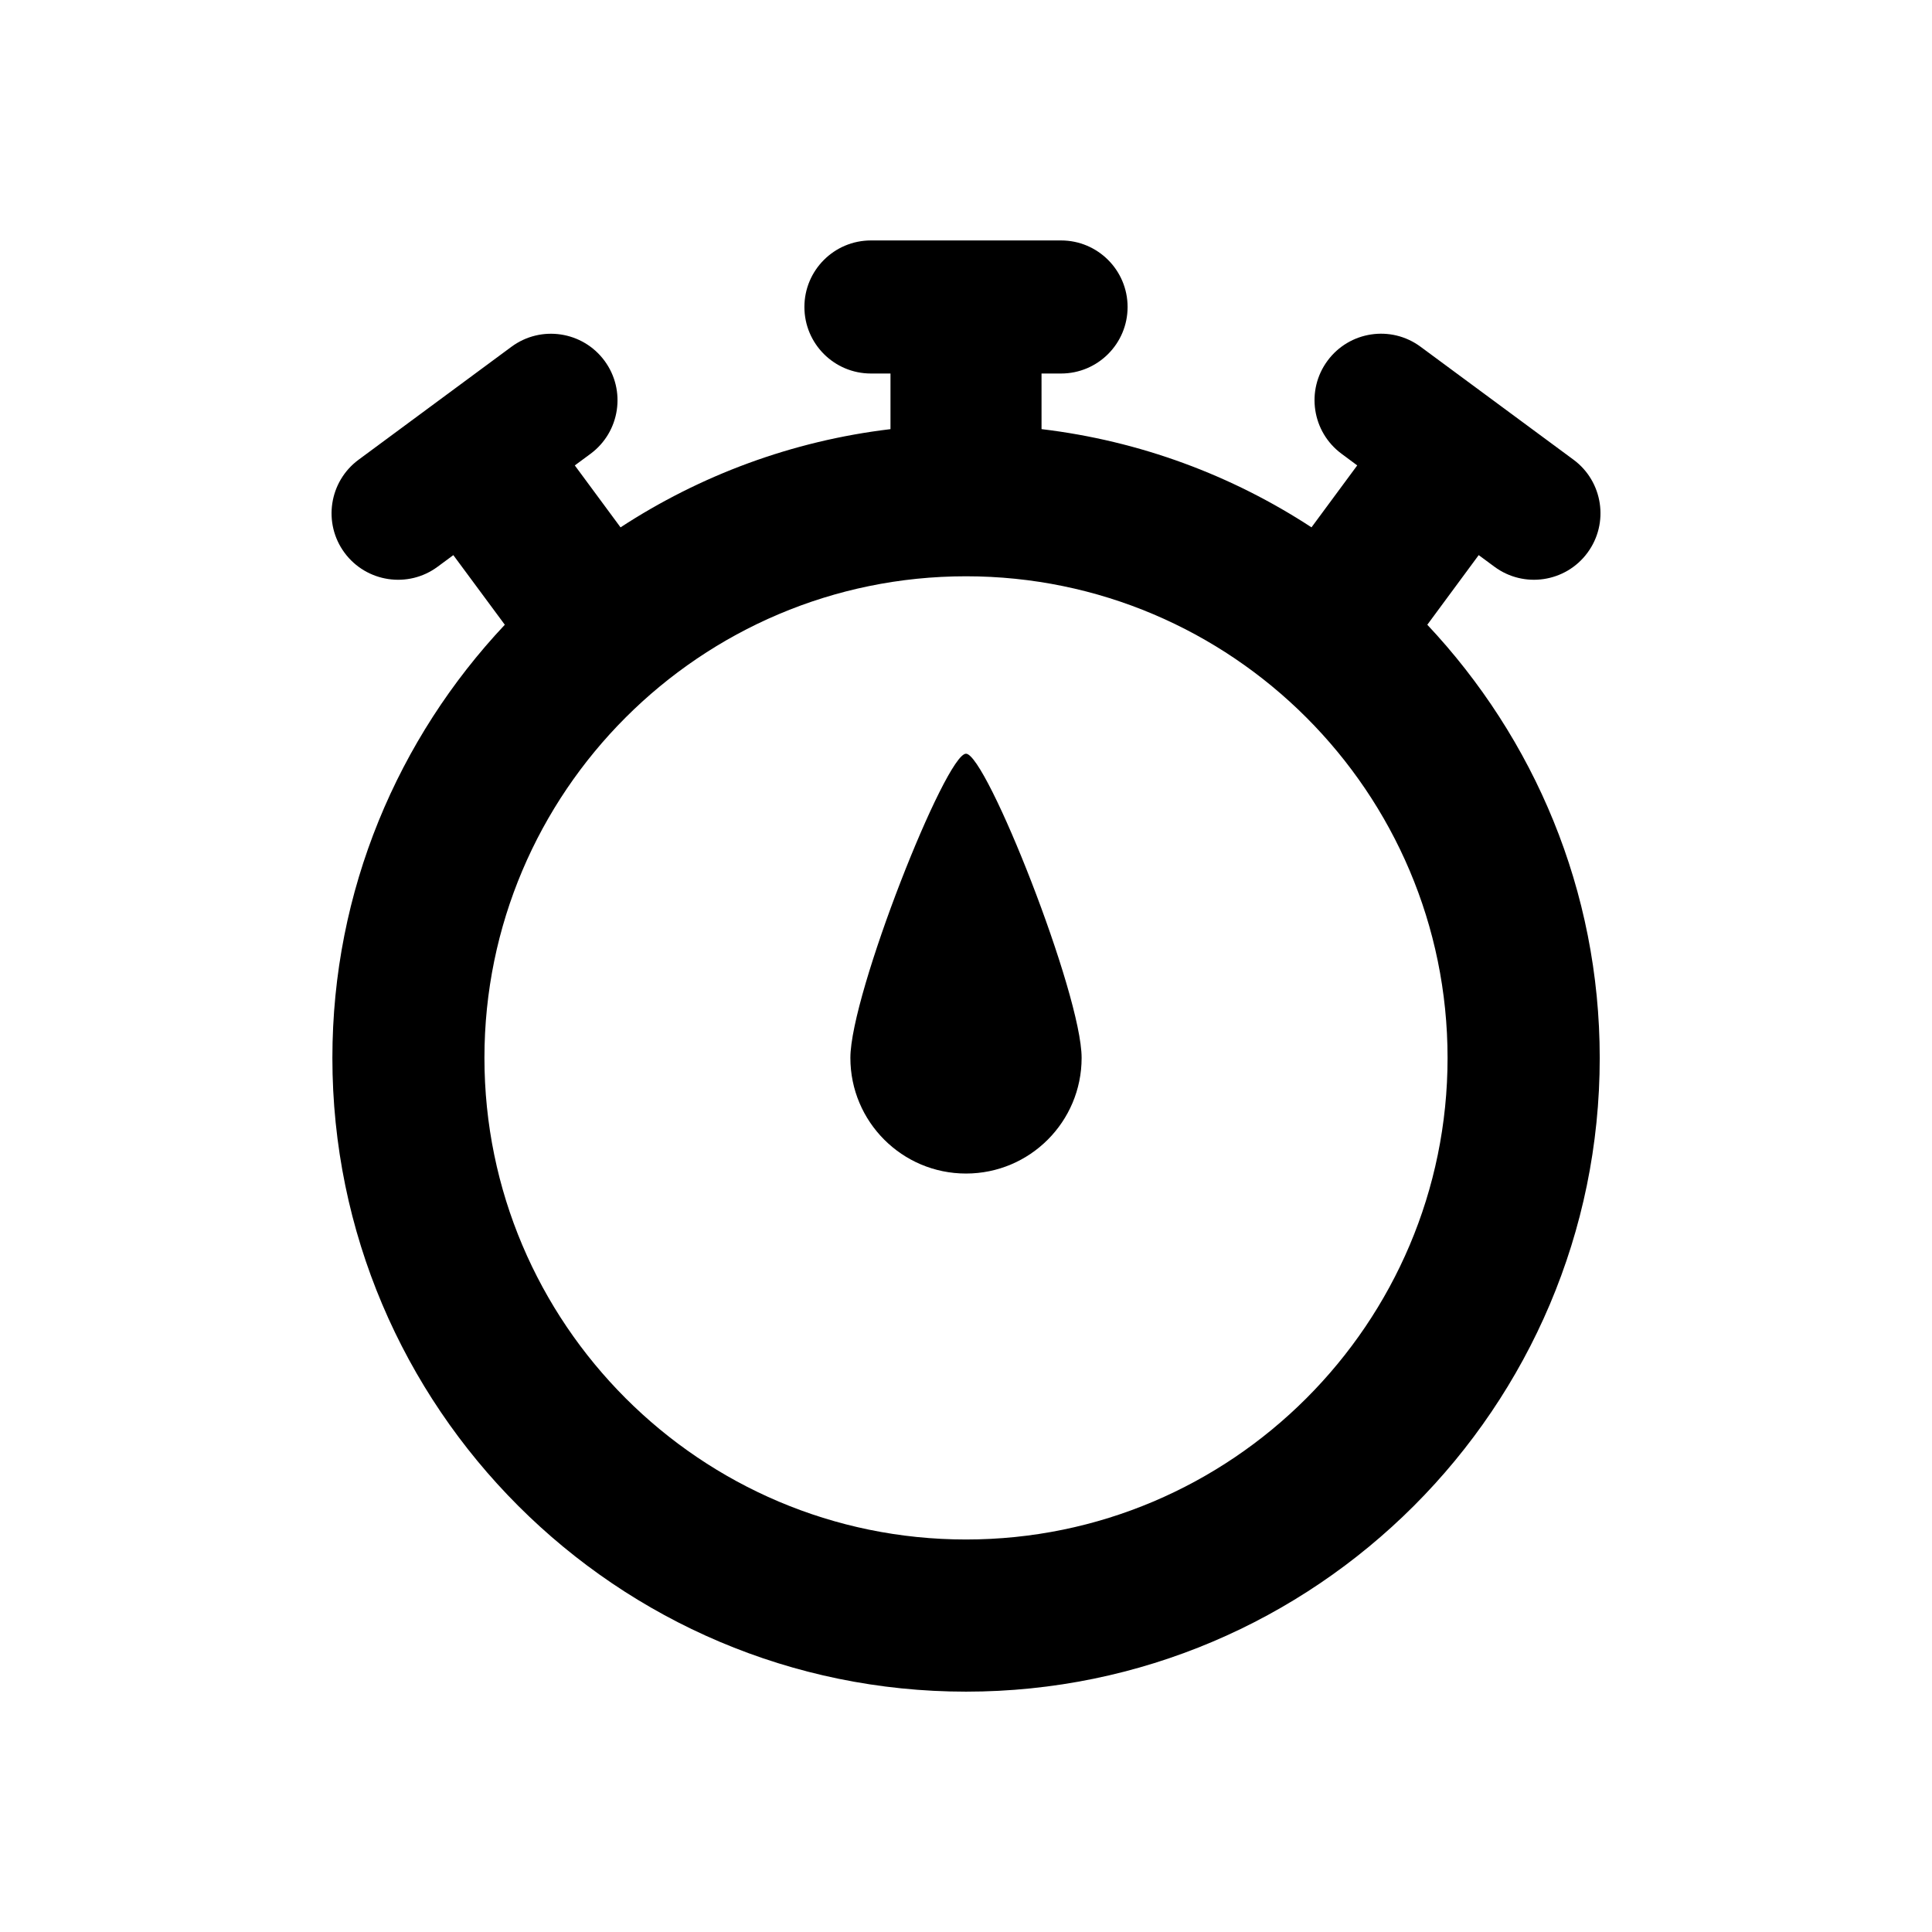 <?xml version="1.0" encoding="UTF-8"?>
<!-- Uploaded to: SVG Repo, www.svgrepo.com, Generator: SVG Repo Mixer Tools -->
<svg fill="#000000" width="800px" height="800px" version="1.1" viewBox="144 144 512 512" xmlns="http://www.w3.org/2000/svg">
 <g>
  <path d="m400 343.74c-5.371 0-30.641 63.68-30.641 80.609 0 16.93 13.715 30.652 30.641 30.652 16.93 0 30.641-13.723 30.641-30.652 0-16.926-25.273-80.609-30.641-80.609z"/>
  <path d="m535.87 291.11 4.172 3.082c7.828 5.785 18.871 4.133 24.656-3.707 5.785-7.84 4.109-18.883-3.699-24.656l-40.535-29.938c-7.828-5.793-18.871-4.133-24.656 3.707-5.785 7.828-4.109 18.871 3.719 24.656l4.152 3.082-12.121 16.414c-21.059-13.766-45.383-22.902-71.539-26.027l-0.004-14.738h5.176c9.742 0 17.633-7.898 17.633-17.633s-7.891-17.633-17.633-17.633h-50.383c-9.742 0-17.633 7.898-17.633 17.633s7.891 17.633 17.633 17.633h5.18v14.742c-26.156 3.125-50.461 12.262-71.539 26.027l-12.121-16.414 4.172-3.082c7.828-5.793 9.48-16.828 3.699-24.656-5.785-7.828-16.828-9.492-24.656-3.707l-40.516 29.938c-7.828 5.785-9.5 16.828-3.719 24.656 5.785 7.828 16.848 9.492 24.656 3.707l4.172-3.082 13.645 18.449c-28.266 30.059-45.695 70.383-45.695 114.8 0 92.602 75.34 167.94 167.93 167.94 92.59 0 167.93-75.34 167.93-167.94 0-44.406-17.434-84.73-45.695-114.8zm-135.87 260.87c-70.371 0-127.62-57.262-127.62-127.64 0-70.371 57.25-127.62 127.62-127.62 70.371 0 127.62 57.254 127.62 127.64 0 70.379-57.254 127.62-127.62 127.62z"/>
 </g>
</svg>